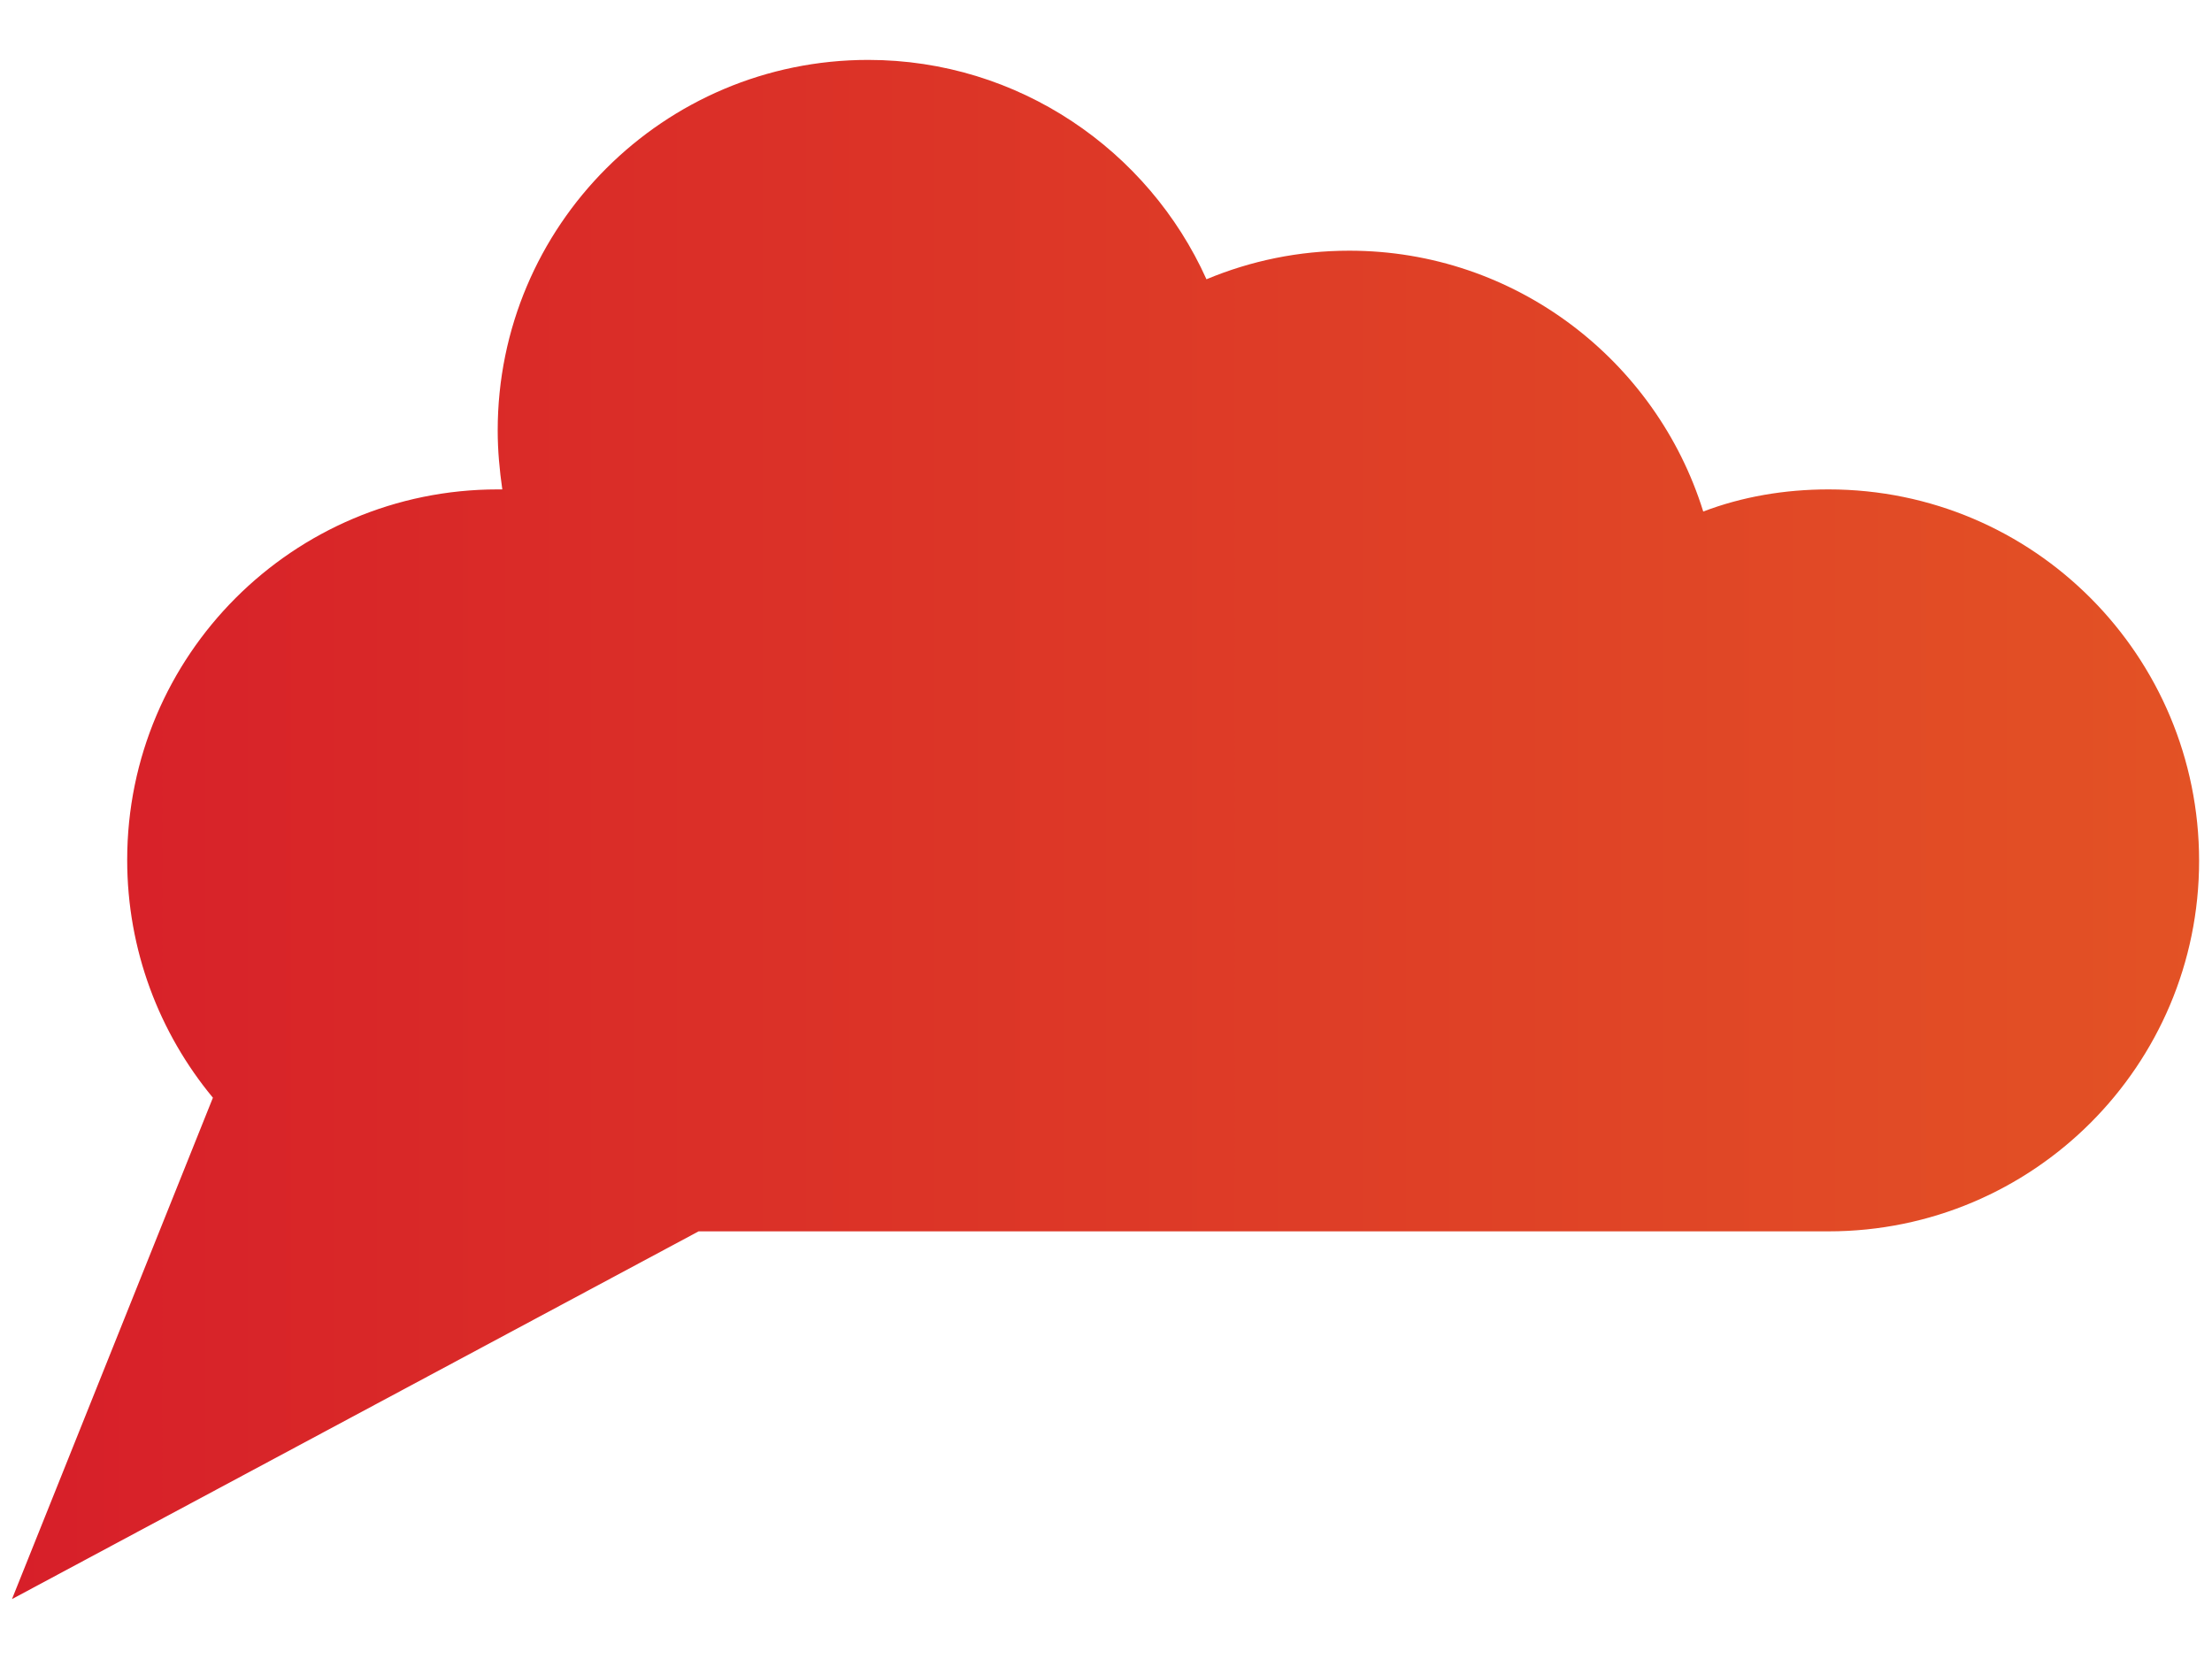 <?xml version="1.0" encoding="utf-8"?>
<!-- Generator: Adobe Illustrator 19.2.1, SVG Export Plug-In . SVG Version: 6.00 Build 0)  -->
<svg version="1.1" id="Symbol__x28_240_x__x_180_x29_"
	 xmlns="http://www.w3.org/2000/svg" xmlns:xlink="http://www.w3.org/1999/xlink" x="0px" y="0px" viewBox="0 0 240 180"
	 style="enable-background:new 0 0 240 180;" xml:space="preserve">
<style type="text/css">
	.st0{fill:url(#SVGID_1_);}
</style>
<g id="Symbol">
	<g>
		<linearGradient id="SVGID_1_" gradientUnits="userSpaceOnUse" x1="1.332" y1="90" x2="238.668" y2="90">
			<stop  offset="0" style="stop-color:#D71F29"/>
			<stop  offset="1" style="stop-color:#E35225"/>
		</linearGradient>
		<path class="st0" d="M198.4,53.1c-4.8,0-9.4,0.8-13.6,2.4c-5.1-16.4-20.4-28.3-38.4-28.3c-5.5,0-10.7,1.1-15.5,3.1
			c-6.3-14-20.4-23.8-36.7-23.8c-22.2,0-40.2,18-40.2,40.2c0,2.2,0.2,4.3,0.5,6.4c-0.2,0-0.3,0-0.5,0c-22.2,0-40.2,18-40.2,40.2
			c0,9.8,3.5,18.8,9.3,25.8l0,0L1.3,173.5l74.5-39.9h122.6c22.2,0,40.2-18,40.2-40.2S220.7,53.1,198.4,53.1z"/>
	</g>
</g>
</svg>
